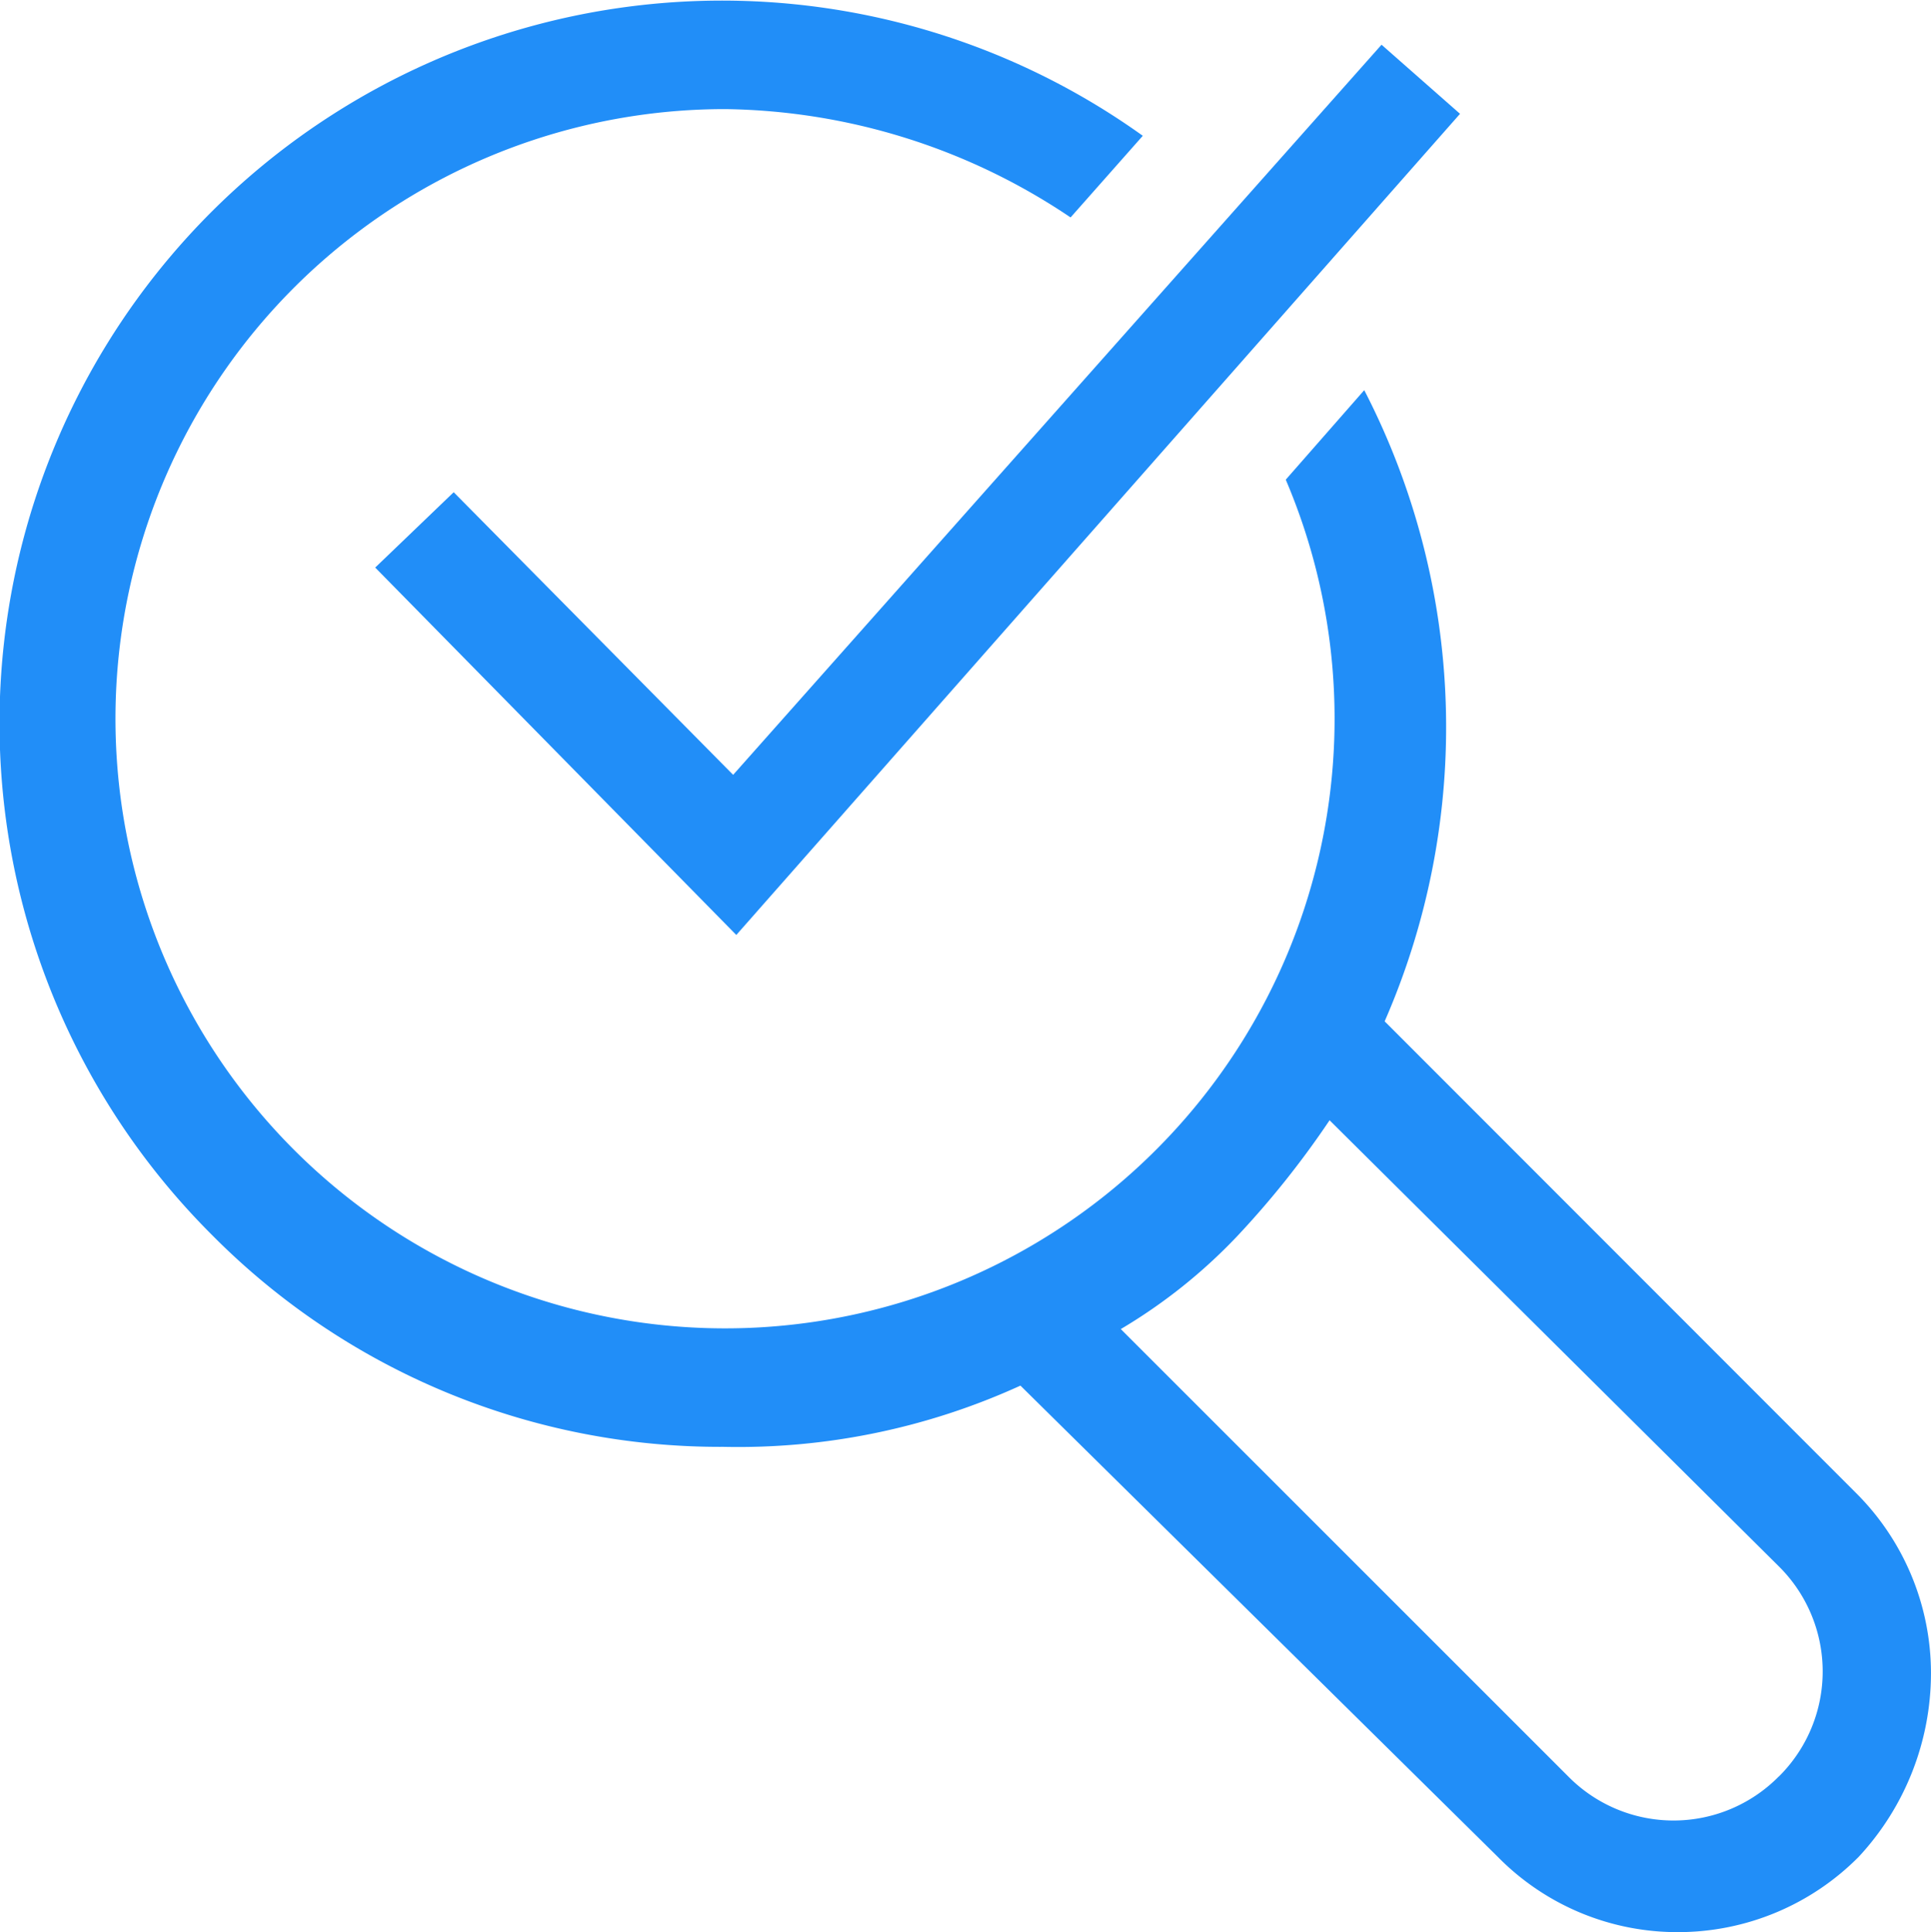 <?xml version="1.0" encoding="UTF-8"?>
<svg xmlns="http://www.w3.org/2000/svg" width="70.466" height="70.494" viewBox="0 0 70.466 70.494">
  <g id="Gruppe_110" data-name="Gruppe 110" transform="translate(0)">
    <path id="Pfad_50" data-name="Pfad 50" d="M50.529,37.217a26.8,26.8,0,0,0-.745-23.03L46.92,17.453A22.244,22.244,0,1,1,26.468,3.932a23.052,23.052,0,0,1,12.6,3.953l2.635-2.979a26.365,26.365,0,0,0-33.973,40.1A26.092,26.092,0,0,0,26.41,52.743a24.8,24.8,0,0,0,10.828-2.234L54.654,67.7a9.183,9.183,0,0,0,6.588,2.75,9.281,9.281,0,0,0,6.588-2.75,9.848,9.848,0,0,0,2.635-6.7,9.281,9.281,0,0,0-2.75-6.588Zm14.38,27.556a5.394,5.394,0,0,1-7.677,0L40.9,48.446a19.641,19.641,0,0,0,4.239-3.38,33.223,33.223,0,0,0,3.38-4.239L64.909,57.1a5.394,5.394,0,0,1,0,7.677Z" transform="translate(0 0.049)" fill="#218ef8"></path>
    <path id="Pfad_51" data-name="Pfad 51" d="M26.764,19.128,23.9,21.877,37.077,35.283,63.487,5.321,60.623,2.8,36.962,29.44Z" transform="translate(-10.208 -1.168)" fill="#218ef8"></path>
  </g>
</svg>
